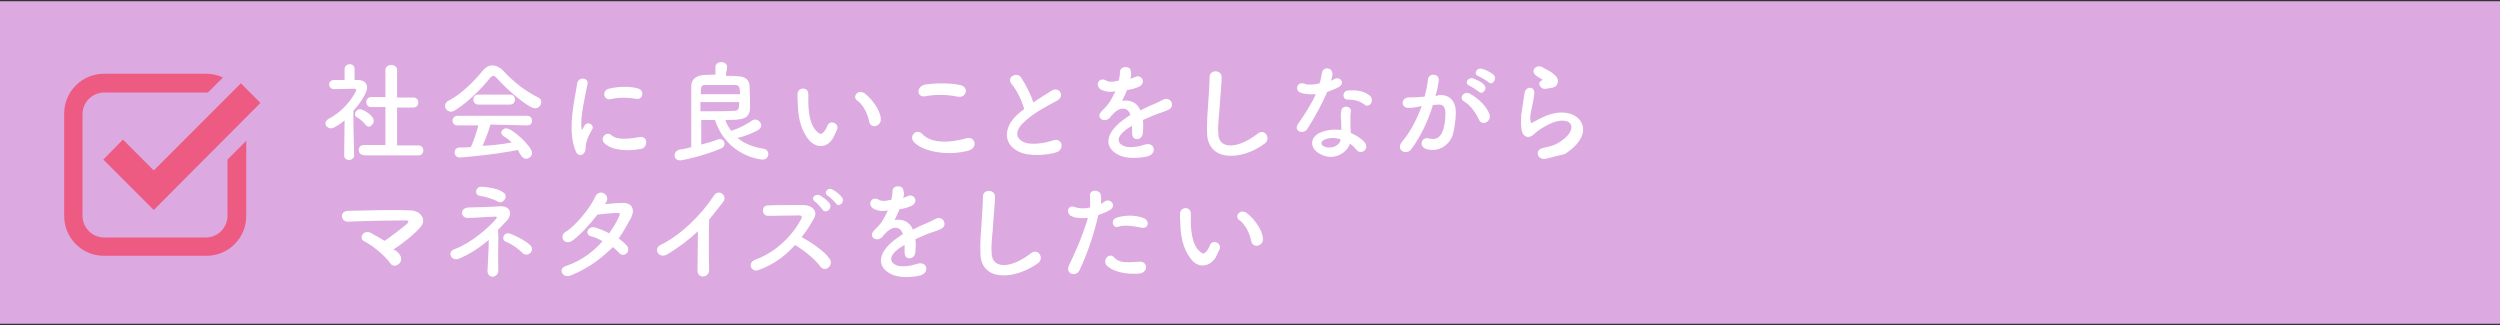 <?xml version="1.0" encoding="utf-8"?>
<!-- Generator: Adobe Illustrator 26.5.3, SVG Export Plug-In . SVG Version: 6.00 Build 0)  -->
<svg version="1.1" id="レイヤー_1" xmlns="http://www.w3.org/2000/svg" xmlns:xlink="http://www.w3.org/1999/xlink" x="0px"
	 y="0px" viewBox="0 0 600 78" style="enable-background:new 0 0 600 78;" xml:space="preserve">
<rect x="0" y="0" width="600" height="78" fill="#333333" stroke="none"/>
<style type="text/css">
	.st0{fill:#DCA9E0;}
	.st1{fill:#FFFFFF;}
	.st2{fill:#ED5B83;}
</style>
<g>
	<rect y="0.3" class="st0" width="600" height="77.4"/>
	<g>
		<path class="st1" d="M85,37.3c0,0.7-0.7,1.1-1.2,1.1c-0.7,0-1.2-0.4-1.2-1.1l0,0l0.1-8.4c-1,0.8-2.5,1.9-3.2,1.9
			c-0.8,0-1.4-0.6-1.4-1.2c0-0.4,0.3-0.8,0.8-1.1c4.7-2.5,6.6-6.7,6.6-6.9c0-0.3-0.4-0.3-0.6-0.3c-0.1,0-0.3,0-0.4,0
			c-1.5,0-2.6,0.1-4.3,0.1l0,0c-0.8,0-1.2-0.6-1.2-1.1c0-0.6,0.4-1.1,1.2-1.1s1.7,0,2.5,0v-2.6c0-0.8,0.7-1.2,1.2-1.2
			c0.7,0,1.2,0.4,1.2,1.2v2.6h0.8c1.5,0,2.2,0.8,2.2,1.8c0,1.4-1.9,4.1-3.3,5.6C84.8,30.6,85,37.2,85,37.3L85,37.3z M87.7,29.9
			c-0.6-0.8-1.4-1.4-2.1-1.8c-0.3-0.1-0.4-0.4-0.4-0.7c0-0.6,0.6-1.2,1.2-1.2c0.6,0,3.3,1.4,3.3,2.8c0,0.7-0.7,1.4-1.2,1.4
			C88.3,30.3,87.9,30.3,87.7,29.9z M87.3,37.2c-0.8,0-1.2-0.6-1.2-1.2c0-0.6,0.4-1.2,1.2-1.2h5.2v-9.1h-3.4c-0.8,0-1.2-0.6-1.2-1.2
			c0-0.6,0.4-1.2,1.2-1.2l0,0h3.4v-6.5c0-0.8,0.7-1.2,1.4-1.2c0.7,0,1.4,0.4,1.4,1.2v6.6h3.9l0,0c0.8,0,1.2,0.6,1.2,1.2
			c0,0.6-0.4,1.2-1.2,1.2h-3.9v9.1h5.1c0.8,0,1.2,0.6,1.2,1.2c0,0.6-0.4,1.2-1.2,1.2H87.3V37.2z"/>
		<path class="st1" d="M119.1,18.6c-0.3-0.3-0.6-0.4-0.7-0.4c-0.1,0-0.4,0.1-0.7,0.4c-2.2,2.8-5.6,6.1-8.4,7.8
			c-0.4,0.3-0.8,0.4-1.1,0.4c-0.8,0-1.4-0.7-1.4-1.4c0-0.4,0.3-1,0.8-1.2c3-1.5,6.3-4.8,8.3-7.3c0.7-0.8,1.4-1.2,2.3-1.2
			c0.8,0,1.7,0.4,2.5,1.2c2.6,2.8,5.4,5,8.5,6.5c0.6,0.3,0.7,0.7,0.7,1.1c0,0.8-0.7,1.5-1.5,1.5C127,26,122,21.9,119.1,18.6z
			 M117.7,29.9c-0.4,1.5-1.1,3.4-1.9,5.1c2.3-0.1,4.8-0.4,7-0.8c-0.6-0.6-1.2-1.1-1.9-1.5c-0.4-0.3-0.6-0.6-0.6-0.8
			c0-0.6,0.6-1.1,1.2-1.1c1.5,0,6.2,4.4,6.2,5.9c0,0.8-0.7,1.4-1.5,1.4c-0.4,0-0.8-0.3-1.1-0.7c-0.3-0.4-0.6-1-0.8-1.4
			c-6.1,1.2-13.5,1.8-14,1.8c-0.8,0-1.2-0.7-1.2-1.2c0-0.6,0.3-1.1,1.1-1.2c1,0,1.8,0,2.8-0.1c0.7-1.5,1.4-3.6,1.8-5.2h-5
			c-0.8,0-1.2-0.6-1.2-1.1c0-0.6,0.4-1.2,1.2-1.2h16.7c0.8,0,1.2,0.6,1.2,1.2c0,0.6-0.4,1.1-1.2,1.1L117.7,29.9z M114.8,25.1
			c-0.8,0-1.2-0.6-1.2-1.2c0-0.6,0.4-1.2,1.2-1.2h7.6c0.8,0,1.2,0.6,1.2,1.2c0,0.6-0.4,1.2-1.2,1.2H114.8z"/>
		<path class="st1" d="M138.1,36.1c-2.1-5.1,0-12.9,0.4-16c0.3-1.9,2.9-1.4,2.5,0.1c-0.4,2.1-1.9,8.3-1.4,10.7
			c0.1,0.3,0.1,0.3,0.3,0c0-0.1,0.3-0.7,0.4-0.8c0.8-1.2,2.5,0,1.8,1c-1,1.7-1.4,2.9-1.5,3.7c-0.1,0.7,0.1,1.5-0.6,2.1
			C139.5,37.4,138.5,37.4,138.1,36.1z M145,34.3c-1.1-1.2,0.6-3,1.8-1.8c1.4,1.2,4.5,0.8,6.6,0.4s2.2,2.3,0.6,2.8
			C151.2,36.3,146.9,36.3,145,34.3z M146.5,23.8c-1.4,0.4-2.3-1.9-0.4-2.5c2.3-0.6,5.1-0.6,6.9-0.1c1.8,0.4,1.4,2.9-0.4,2.5
			C150.8,23.4,148.7,23.3,146.5,23.8z"/>
		<path class="st1" d="M174.2,18.2c1,0,1.9,0,2.8,0.1c2.1,0,2.9,1.1,2.9,2.5c0,0.8,0.1,1.7,0.1,2.6s0,1.8,0,2.6
			c-0.1,2.6-1.9,2.8-5.9,2.8c0.3,1,0.8,1.8,1.4,2.6c1.9-0.6,3.6-1.5,5.2-2.6c0.3-0.1,0.4-0.1,0.6-0.1c0.7,0,1.4,0.7,1.4,1.4
			c0,0.4-0.3,0.8-0.7,1.1c-1.5,0.8-3.2,1.5-5,1.9c1.7,1.4,3.7,2.2,6.3,2.6c0.7,0.1,1.1,0.7,1.1,1.2c0,0.7-0.4,1.4-1.4,1.4
			c-0.3,0-8.5-0.7-11.4-9.5c-1.1,0-2.2,0-3.3,0c0,1,0,1.9,0,3c0,1,0,2.1,0,2.9c1.5-0.4,2.9-0.8,3.9-1.2c0.3-0.1,0.4-0.1,0.6-0.1
			c0.7,0,1.1,0.6,1.1,1.1c0,0.4-0.3,1-1,1.2c-4,1.7-9.1,2.8-9.6,2.8c-1,0-1.4-0.6-1.4-1.2c0-0.6,0.4-1.2,1.2-1.4
			c1-0.1,1.8-0.3,2.8-0.6c0-2.9,0-5.8,0-8.7c0-2.1,0-4,0-5.8c0-1.7,1-2.6,2.9-2.8c1,0,1.9-0.1,2.9-0.1v-1.8l0,0
			c0-0.8,0.7-1.2,1.4-1.2c0.7,0,1.4,0.4,1.4,1.2l0,0L174.2,18.2z M168.1,24.5c0,0.7,0,1.5,0,2.2c0.8,0,1.7,0,2.3,0
			c2.2,0,4.1,0,5.9-0.1c1,0,1.1-0.7,1.1-2.1H168.1z M177.6,22.6c0-1.4-0.1-2.2-1.1-2.2c-0.8,0-1.8,0-3,0c-1.4,0-3,0-4.3,0
			c-1,0-1,0.6-1,2.2H177.6z"/>
		<path class="st1" d="M194.4,33.9c-1.9-2.1-2.8-5.1-2.9-8.4c-0.1-1.5-0.1-1.9-0.1-2.9c0-1.7,2.6-1.9,2.6,0c0,1,0,1.1,0,2.3
			c0.1,2.8,0.6,5.4,2.1,6.7c0.7,0.7,1,0.7,1.7,0c0.3-0.4,0.7-1.1,0.8-1.5c0.7-1.5,2.9-0.4,2.3,1c-0.3,0.7-0.7,1.5-1,2.1
			C198.3,35.7,196,35.4,194.4,33.9z M208.6,29.2c-0.4-2.1-1.5-4.1-2.9-5.1c-1.2-0.8,0.1-2.8,1.8-1.7c1.8,1.4,3.7,3.9,3.9,6.1
			C211.5,30.4,209,31,208.6,29.2z"/>
		<path class="st1" d="M219.2,33.9c-1-1.4,0.8-3.2,2.2-1.7c2.2,2.3,6.5,2.1,10.5,1c2.2-0.6,2.8,2.2,0.7,2.9
			C227.4,37.6,221,36.3,219.2,33.9z M222.1,23.1c-2.1,0.4-2.3-2.3-0.1-2.8c2.5-0.4,6.2-0.4,8.4,0.1c2.2,0.4,1.7,3.2-0.6,2.8
			C227.5,22.7,224.7,22.6,222.1,23.1z"/>
		<path class="st1" d="M242.8,20.2c-1.4-1.7,1.2-3,2.2-1.7c1.1,1.7,2.3,3.9,3,6.1c1.4-1,2.9-1.9,4.5-2.9c1.8-1,3.2,1.5,1.1,2.5
			c-2.6,1.4-5.4,2.9-7.4,4.7c-2.6,2.2-2.6,4.1-0.7,5.1c1.8,1,5.5,0.3,7.2-0.3c2.2-0.8,3,2.2,0.7,2.9c-2.1,0.6-6.5,1.1-9.1-0.3
			c-3.7-1.9-3.6-6.2,0.7-9.5c0.3-0.3,0.6-0.4,0.8-0.6C245.3,24.2,244,21.6,242.8,20.2z"/>
		<path class="st1" d="M271.3,18.9c0.4-0.1,0.8-0.3,1.1-0.4c1.4-0.8,2.9,1.2,1,2.3c-0.7,0.3-1.8,0.7-2.9,0.8
			c-0.3,0.8-0.8,1.8-1.2,2.6c1.8-0.3,3.6,0.3,4.4,2.3c1.1-0.6,2.2-1.1,3.2-1.5c0.7-0.3,1.4-0.6,2.1-1c1.9-1.1,3.2,1.5,1.5,2.3
			c-0.8,0.4-1.4,0.6-2.9,1.1c-1.1,0.4-2.3,1-3.3,1.4c0.1,0.8,0.1,1.9,0,2.9c0,1.1-0.7,1.7-1.4,1.7s-1.2-0.4-1.2-1.5
			c0-0.6,0-1.1,0-1.7c-0.3,0.1-0.4,0.3-0.7,0.4c-3.3,2.1-2.9,3.7-1.4,4.4c1.4,0.7,4,0.1,5.2-0.3c2.3-0.7,3,2.1,0.7,2.8
			c-1.5,0.4-5.1,0.8-7.2-0.4c-3.6-1.9-2.9-5.5,1.8-8.7c0.4-0.3,0.8-0.6,1.2-0.8c-0.7-2.2-2.8-1.9-4.4,0l-0.1,0.1
			c-0.3,0.3-0.4,0.6-0.6,0.7c-1.4,1.2-3.3-0.3-1.8-1.7c0.7-0.7,1.5-1.5,2.1-2.5c0.4-0.7,0.8-1.5,1.2-2.3c-1.4,0.3-2.3,0.1-3.3-0.3
			c-1.9-1-0.6-3.4,1.2-2.2c0.6,0.3,1.5,0.3,2.5,0c0.1,0,0.3,0,0.4,0c0.1-0.8,0.3-1.2,0.3-2.2c0.1-1.5,2.6-1.4,2.6-0.1
			C271.6,17.8,271.4,18.3,271.3,18.9L271.3,18.9z"/>
		<path class="st1" d="M289.7,32.1c-0.1-2.8,0.1-5,0.3-7.7c0.1-1.7,0.3-4.3,0.3-5.9c0-1.9,2.9-1.8,2.9,0c0,1.7-0.3,4.1-0.4,5.9
			c-0.1,2.8-0.6,5.1-0.4,7.7c0.1,3.9,4.8,3.6,9.4,0c1.7-1.4,3.3,1.1,1.8,2.3C298.4,38.4,290,39.1,289.7,32.1z"/>
		<path class="st1" d="M312.3,22.3c-1.7-0.4-1.1-2.9,0.8-2.2c0.8,0.3,2.2,0.3,3.6-0.1c0.3-0.8,0.4-1.7,0.6-2.6
			c0.3-1.5,2.5-1.2,2.5,0.3c0,0.4-0.1,1-0.4,1.7c0.3-0.1,0.6-0.3,0.8-0.4c1.2-0.8,2.9,0.8,1.1,1.9c-0.7,0.4-1.8,0.8-2.8,1.2
			c-1.2,2.9-3,6.1-4.7,8.8c-1,1.5-3.4,0.6-2.3-1.1c1.5-2.2,3-4.4,4.3-7.2C314.4,22.7,313.3,22.6,312.3,22.3z M316.9,37
			c-2.5-1.2-2.8-4,0-5.2c1.7-0.7,3.4-0.8,5-0.6c0-0.3,0-0.6,0-1c0-0.7,0-1.2-0.1-1.9c0-0.6,0-1.2,0.1-1.8c0.3-1.4,2.6-1.1,2.3,0.4
			c-0.1,0.4-0.1,0.7-0.1,1.2s0,1.2,0,2.1c0,0.6,0.1,1.1,0.1,1.7c1.4,0.6,2.5,1.4,3.2,2.1c1.5,1.7-0.7,3.4-1.9,1.9
			c-0.4-0.4-0.8-1-1.5-1.4C323.2,36.8,320,38.7,316.9,37z M317.7,33.6c-0.7,0.4-0.8,1.1,0,1.5c1.5,0.8,3.7,0,4-1.4
			c0-0.1,0-0.1,0-0.3C320.3,33,318.9,33,317.7,33.6z M323.5,23.9c-1.4,0.1-1.5-2.1,0.1-2.2c1.8-0.1,3.6,0.1,4.8,1
			c1.8,1.1,0.4,3.3-0.8,2.5C326.4,24.2,325,23.9,323.5,23.9z"/>
		<path class="st1" d="M345.4,22.8c2.2-0.1,3.9,1.1,4,4c0,1.8-0.3,4.1-0.8,5.8c-1.1,2.6-3.6,3.9-6.2,3.2c-2.1-0.6-1.2-3,0.4-2.6
			c1.5,0.4,2.6,0.1,3.3-1.4c0.6-1.2,0.8-3.2,0.8-4.5c0-1.7-0.6-2.3-1.8-2.2c-0.4,0-0.8,0.1-1.2,0.1c-1.2,4-3,7.6-5.1,10.5
			c-1.2,1.8-4,0.3-2.3-1.7c1.8-2.1,3.4-5,4.7-8.5h-0.3c-1.1,0.3-2.2,0.4-2.9,0.4c-1.8,0-1.8-2.3-0.1-2.5c0.8-0.1,1.7,0,2.6-0.1
			l1.4-0.1c0.3-1.1,0.7-2.8,0.8-4.1c0.1-1.7,2.9-1.5,2.6,0.3c-0.1,0.8-0.4,2.5-0.8,3.7L345.4,22.8z M355,28.8
			c-0.7-1.4-1.8-3.4-3.7-4.5c-1.2-0.7-0.1-2.6,1.5-1.8c2.1,1.2,4,3,4.7,5C358,29.2,355.7,30.3,355,28.8z M352.7,20.6
			c-1.4-0.6-0.4-2.1,0.8-1.8c0.7,0.3,2.1,0.8,2.6,1.5c1.1,1-0.3,2.6-1.2,1.7C354.5,21.7,353.2,20.8,352.7,20.6z M354.9,18.3
			c-1.4-0.4-0.6-2.1,0.7-1.8c0.7,0.1,2.1,0.8,2.8,1.4c1.1,1-0.3,2.8-1.2,1.8C356.8,19.3,355.4,18.6,354.9,18.3z"/>
		<path class="st1" d="M371,38.1c-2.1,0.4-2.8-2.2-0.6-2.6c1.4-0.3,2.8-0.7,3.4-1.1c2.9-1.7,3.7-3.4,3.2-4.5s-2.5-1.4-5.2-0.1
			c-1.5,0.7-3.2,1.9-3.4,2.2c-1.5,1.5-2.6,0.8-3-0.1c-0.4-1-0.4-2.5-0.3-4.4c0.3-1.9,0.6-3.9,0.8-5.2c0.3-1.7,2.6-1.7,2.3,0.3
			c-0.1,1.1-0.4,2.6-0.7,3.9c-0.3,1.2-0.3,2.2-0.1,2.8c0.1,0.3,0.3,0.3,0.4,0.1c0.6-0.3,1.8-1,3-1.5c7.8-3.4,13.5,3.6,4.7,9.1
			C374.4,37.2,372.8,37.7,371,38.1z M371,21.3c-1.2,0.3-2.2-1.4-1.1-1.9c0.1-0.1,0.4-0.3,0.3-0.3c-0.6-0.3-1.4-0.8-1.8-1.2
			c-1.1-1.2,0.6-2.6,1.9-1.7c0.4,0.3,1.4,0.7,2.1,1.2c0.8,0.6,1.4,1.1,1.5,1.9c0,0.8-0.3,1.7-1.7,1.8
			C371.7,21.2,371.4,21.3,371,21.3z"/>
		<path class="st1" d="M96.1,61.4c0.4,0.8,0.1,1.7-0.6,2.1c-0.6,0.4-1.4,0.4-1.9-0.4c-1-1.5-4-4.1-6.2-5.2C86,57.2,87.2,55,89,55.9
			c1,0.6,2.2,1.2,3.3,1.9c1.5-1,4.1-3,5.4-4.1c0.3-0.3,0.6-0.8-0.3-0.8c-3.3,0-9.6,0.1-13.8,0.3c-1.9,0.1-2.2-2.6,0-2.6
			c4.1-0.1,10.6-0.3,14.9-0.1c2.3,0,4,2.1,2.5,3.9c-1.5,1.8-4.3,4-6.6,5.5C95.2,60.1,95.8,60.8,96.1,61.4z"/>
		<path class="st1" d="M119.6,57.3c0,1.9-0.1,5.1,0,7.6c0,1-0.7,1.4-1.2,1.5c-0.7,0.1-1.4-0.4-1.4-1.4c0.1-2.3,0.3-5.2,0.3-7.4
			c-2.2,1.8-4.5,3.4-7.2,4.5c-1.8,0.7-2.9-1.7-1-2.3c4-1.5,8.1-5.1,9.9-7.2c0.3-0.4,0.4-0.7-0.3-0.6c-1.4,0-4.7,0.3-6.3,0.3
			c-1.9,0.1-2.1-2.3-0.1-2.5c1.8-0.1,5.8-0.1,7.7-0.3c2.6-0.1,3,1.9,1.7,3.4c-0.7,0.7-1.4,1.5-2.2,2.3
			C119.6,55.9,119.6,56.5,119.6,57.3z M119.5,48.4c-1-0.6-3-1.2-4.3-1.4c-1.4-0.1-1.2-2.2,0.4-2.2c1.4,0.1,3.9,0.4,5.2,1.4
			c0.7,0.4,0.7,1.2,0.3,1.7S120.2,48.8,119.5,48.4z M125.5,60.8c-1.1-1.1-2.6-2.2-4.1-2.8c-1.2-0.4-0.6-2.5,1.1-1.9
			c1.5,0.6,3.7,1.7,4.8,2.8c0.6,0.6,0.4,1.4,0,1.8S126.1,61.3,125.5,60.8z"/>
		<path class="st1" d="M137,66.1c-2.1,0.8-3.2-1.7-1.1-2.3c3.6-1.2,6.5-3.4,8.7-5.9c-1-0.6-1.9-1-2.8-1.2c-1.5-0.4-0.8-2.6,1.1-2.1
			c1,0.3,2.2,0.8,3.3,1.4c0.8-1.2,1.7-2.5,2.2-3.7c0.6-1.1,0.4-1.2-0.3-1.2c-1.1,0-3.7,0.3-4.7,0.4c-1.8,2.3-4.3,5.1-6.1,6.3
			c-1.8,1.2-3.3-1.1-1.5-2.2c2.5-1.5,6.1-6.1,7-8.3c1-2.2,3.6-0.6,2.8,1c-0.1,0.3-0.3,0.4-0.4,0.7c1.2-0.1,2.8-0.3,4-0.3
			c2.8-0.1,3.2,1.8,2.2,3.7c-1,1.8-1.9,3.4-2.9,4.8c0.7,0.6,1.4,1.1,1.9,1.7c0.6,0.7,0.4,1.5,0,1.9c-0.4,0.4-1.2,0.6-1.8-0.1
			c-0.4-0.4-1-1-1.5-1.4C144.3,62,141.4,64.3,137,66.1z"/>
		<path class="st1" d="M160.4,60.9c-2.3,1.5-3.7-1.2-1.9-2.1c4.8-2.3,9.8-7.2,12.8-11.8c1.1-1.8,3.4-0.1,2.3,1.4
			c-1.2,1.5-2.3,3-3.4,4.3c-0.1,2.6-0.1,9.5,0,12.1c0,1.9-2.8,2.2-2.8,0.1c0-2.1,0.1-6.3,0.1-9.4C165.3,57.6,163.1,59.2,160.4,60.9z
			"/>
		<path class="st1" d="M182.1,64.8c-1.9,0.7-2.8-1.8-0.8-2.5c4.8-1.7,9-5.8,11-9.8c0.3-0.4,0.1-0.8-0.4-0.8c-1.7,0-5.2,0.1-7.6,0.1
			c-1.5,0-1.7-2.5,0-2.5c1.9-0.1,5.8-0.1,8.4-0.1c2.3,0,3.7,1.5,2.6,3.3c-0.8,1.5-1.8,3-2.9,4.4c2.2,1.2,5.5,3.4,6.7,5.2
			c1.1,1.5-1,3.4-2.2,1.9c-1.2-1.7-4-4-6.1-5.2C188.6,61.3,185.7,63.5,182.1,64.8z M197.4,50.3c-0.3-0.4-1.4-1.7-1.8-1.9
			c-1.2-0.8,0.1-2.1,1.2-1.5c0.7,0.4,1.8,1.2,2.3,1.9C199.9,50.2,198.1,51.4,197.4,50.3z M200.6,48.8c-0.3-0.4-1.4-1.5-1.9-1.8
			c-1.2-0.7,0-2.2,1.1-1.5c0.7,0.3,1.8,1.2,2.3,1.9C202.9,48.5,201.3,49.9,200.6,48.8z"/>
		<path class="st1" d="M216.7,47.5c0.4-0.1,0.8-0.3,1.1-0.4c1.4-0.8,2.9,1.2,1,2.3c-0.7,0.3-1.8,0.7-2.9,0.8
			c-0.3,0.8-0.8,1.8-1.2,2.6c1.8-0.3,3.6,0.3,4.4,2.3c1.1-0.6,2.2-1.1,3.2-1.5c0.7-0.3,1.4-0.6,2.1-1c1.9-1.1,3.2,1.5,1.5,2.3
			c-0.8,0.4-1.4,0.6-2.9,1.1c-1.1,0.4-2.3,1-3.3,1.4c0.1,0.8,0.1,1.9,0,2.9c0,1.1-0.7,1.7-1.4,1.7s-1.2-0.4-1.2-1.5
			c0-0.6,0-1.1,0-1.7c-0.3,0.1-0.4,0.3-0.7,0.4c-3.3,2.1-2.9,3.7-1.4,4.4c1.4,0.7,4,0.1,5.2-0.3c2.3-0.7,3,2.1,0.7,2.8
			c-1.5,0.4-5.1,0.8-7.2-0.4c-3.6-1.9-2.9-5.5,1.8-8.7c0.4-0.3,0.8-0.6,1.2-0.8c-0.7-2.2-2.8-1.9-4.4,0l-0.1,0.1
			c-0.3,0.3-0.4,0.6-0.6,0.7c-1.4,1.2-3.3-0.3-1.8-1.7c0.7-0.7,1.5-1.5,2.1-2.5c0.4-0.7,0.8-1.5,1.2-2.3c-1.4,0.3-2.3,0.1-3.3-0.3
			c-1.9-1-0.6-3.4,1.2-2.2c0.6,0.3,1.5,0.3,2.5,0c0.1,0,0.3,0,0.4,0c0.1-0.8,0.3-1.2,0.3-2.2c0.1-1.5,2.6-1.4,2.6-0.1
			C217.1,46.4,217,47,216.7,47.5L216.7,47.5z"/>
		<path class="st1" d="M235.3,60.8c-0.1-2.8,0.1-5,0.3-7.7c0.1-1.7,0.3-4.3,0.3-5.9c0-1.9,2.9-1.8,2.9,0c0,1.7-0.3,4.1-0.4,5.9
			c-0.1,2.8-0.6,5.1-0.4,7.7c0.1,3.9,4.8,3.6,9.4,0c1.7-1.4,3.3,1.1,1.8,2.3C243.8,67.1,235.4,67.8,235.3,60.8z"/>
		<path class="st1" d="M259.1,64.8c-0.8,1.8-3.6,1-2.5-1.2c1.1-2.3,3-6.3,4.5-11.3c-1.4,0.1-2.8,0.1-3.9-0.4
			c-1.4-0.6-1.1-2.9,0.8-2.2c1.1,0.4,2.3,0.4,3.6,0.1c0.1-1,0-1.7,0-2.9c-0.1-1.5,2.3-1.5,2.6-0.1c0.1,0.7,0.1,1.4,0,2.1
			c0.4-0.1,0.7-0.4,1-0.6c1.4-0.8,3,1.2,1,2.2c-0.7,0.4-1.7,0.8-2.6,1.1C262.3,57.3,260.5,61.9,259.1,64.8z M265.6,63.7
			c-1.1-1.2,0.6-3.3,1.8-1.9c1.4,1.4,2.9,1.2,6.1,1c1.9-0.1,2.1,2.3,0.3,2.8C269.9,66.1,266.7,64.9,265.6,63.7z M268.5,54.4
			c-1.4,0.6-2.2-1.7-0.4-2.2c1.4-0.4,3.7-0.8,6.3,0.1c1.8,0.7,1.1,2.9-0.6,2.3C272.2,54.3,269.9,53.9,268.5,54.4z"/>
		<path class="st1" d="M286.2,62.6c-1.9-2.1-2.8-5.1-2.9-8.4c-0.1-1.5-0.1-1.9-0.1-2.9c0-1.7,2.6-1.9,2.6,0c0,1,0,1.1,0,2.3
			c0.1,2.8,0.6,5.4,2.1,6.7c0.7,0.7,1,0.7,1.7,0c0.3-0.4,0.7-1.1,0.8-1.5c0.7-1.5,2.9-0.4,2.3,1c-0.3,0.7-0.7,1.5-1,2.1
			C290,64.3,287.6,64.1,286.2,62.6z M300.3,57.9c-0.4-2.1-1.5-4.1-2.9-5.1c-1.2-0.8,0.1-2.8,1.8-1.7c1.8,1.4,3.7,3.9,3.9,6.1
			C303.3,59.1,300.7,59.7,300.3,57.9z"/>
	</g>
	<g>
		<path class="st2" d="M54.6,38.3v13.5c0,2.8-2.3,5.2-5.2,5.2H25c-2.8,0-5.2-2.3-5.2-5.2V27.4c0-2.8,2.3-5.2,5.2-5.2h24.5
			c0.1,0,0.3,0,0.4,0l3.6-3.6c-1.2-0.6-2.6-0.9-4-0.9H25c-2.6,0-5,1-6.8,2.8s-2.8,4.2-2.8,6.8v24.5c0,2.6,1,5,2.8,6.8
			s4.2,2.8,6.8,2.8h24.5c2.6,0,5-1,6.8-2.8s2.8-4.2,2.8-6.8v-18L54.6,38.3z"/>
		<polygon class="st2" points="36.9,50.4 24.8,38.3 29.5,33.5 36.9,40.9 57.8,20 62.5,24.7 		"/>
	</g>
</g>
</svg>
